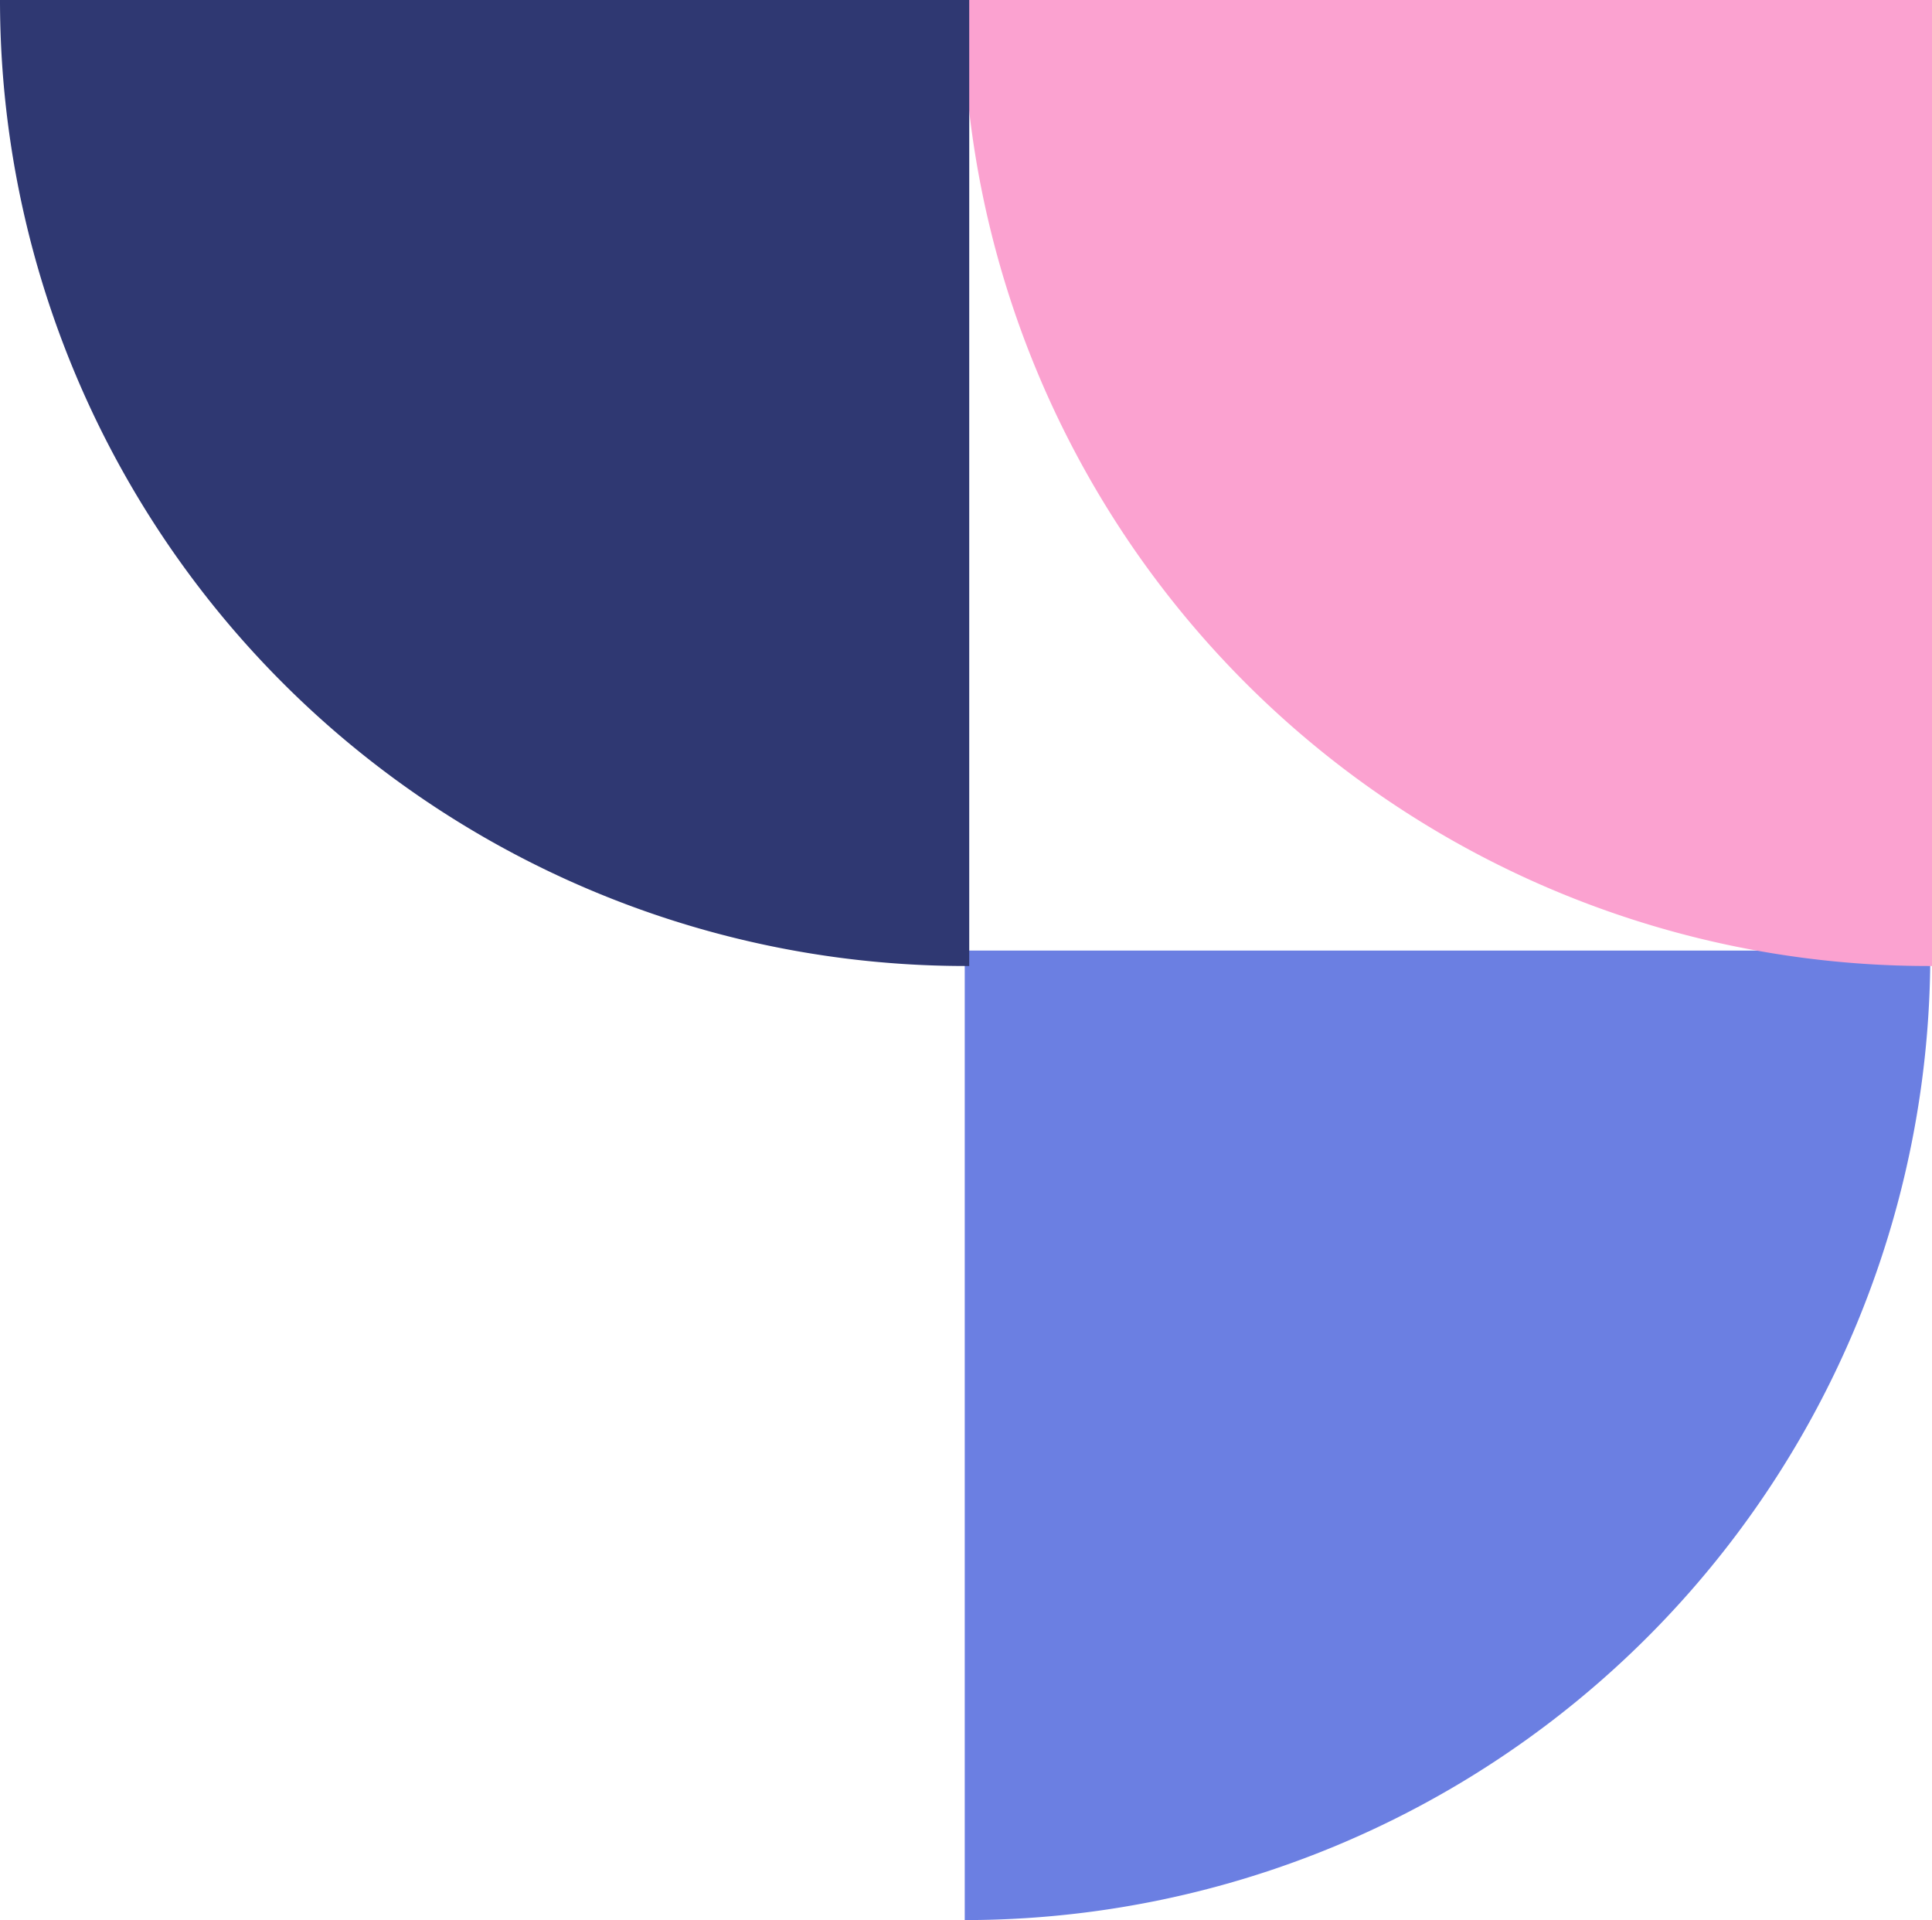 <svg xmlns="http://www.w3.org/2000/svg" width="21.546" height="21.408" viewBox="0 0 21.546 21.408">
  <g id="Grupo_2525" data-name="Grupo 2525" transform="translate(-630 -700.296)">
    <path id="Trazado_358" data-name="Trazado 358" d="M10.9,0A10.771,10.771,0,0,0,.132,10.772c0,.013,0,.026,0,.038H10.9Z" transform="translate(651.659 721.705) rotate(180)" fill="#6b7fe2"/>
    <path id="Trazado_356" data-name="Trazado 356" d="M10.809,84.028A10.771,10.771,0,0,0,.038,73.257H0V84.028Z" transform="translate(651.546 784.324) rotate(180)" fill="#fba2d0"/>
    <path id="Trazado_357" data-name="Trazado 357" d="M84.749,84.028A10.771,10.771,0,0,0,73.978,73.257H73.94V84.028Z" transform="translate(714.749 784.324) rotate(180)" fill="#2f3872"/>
  </g>
</svg>
